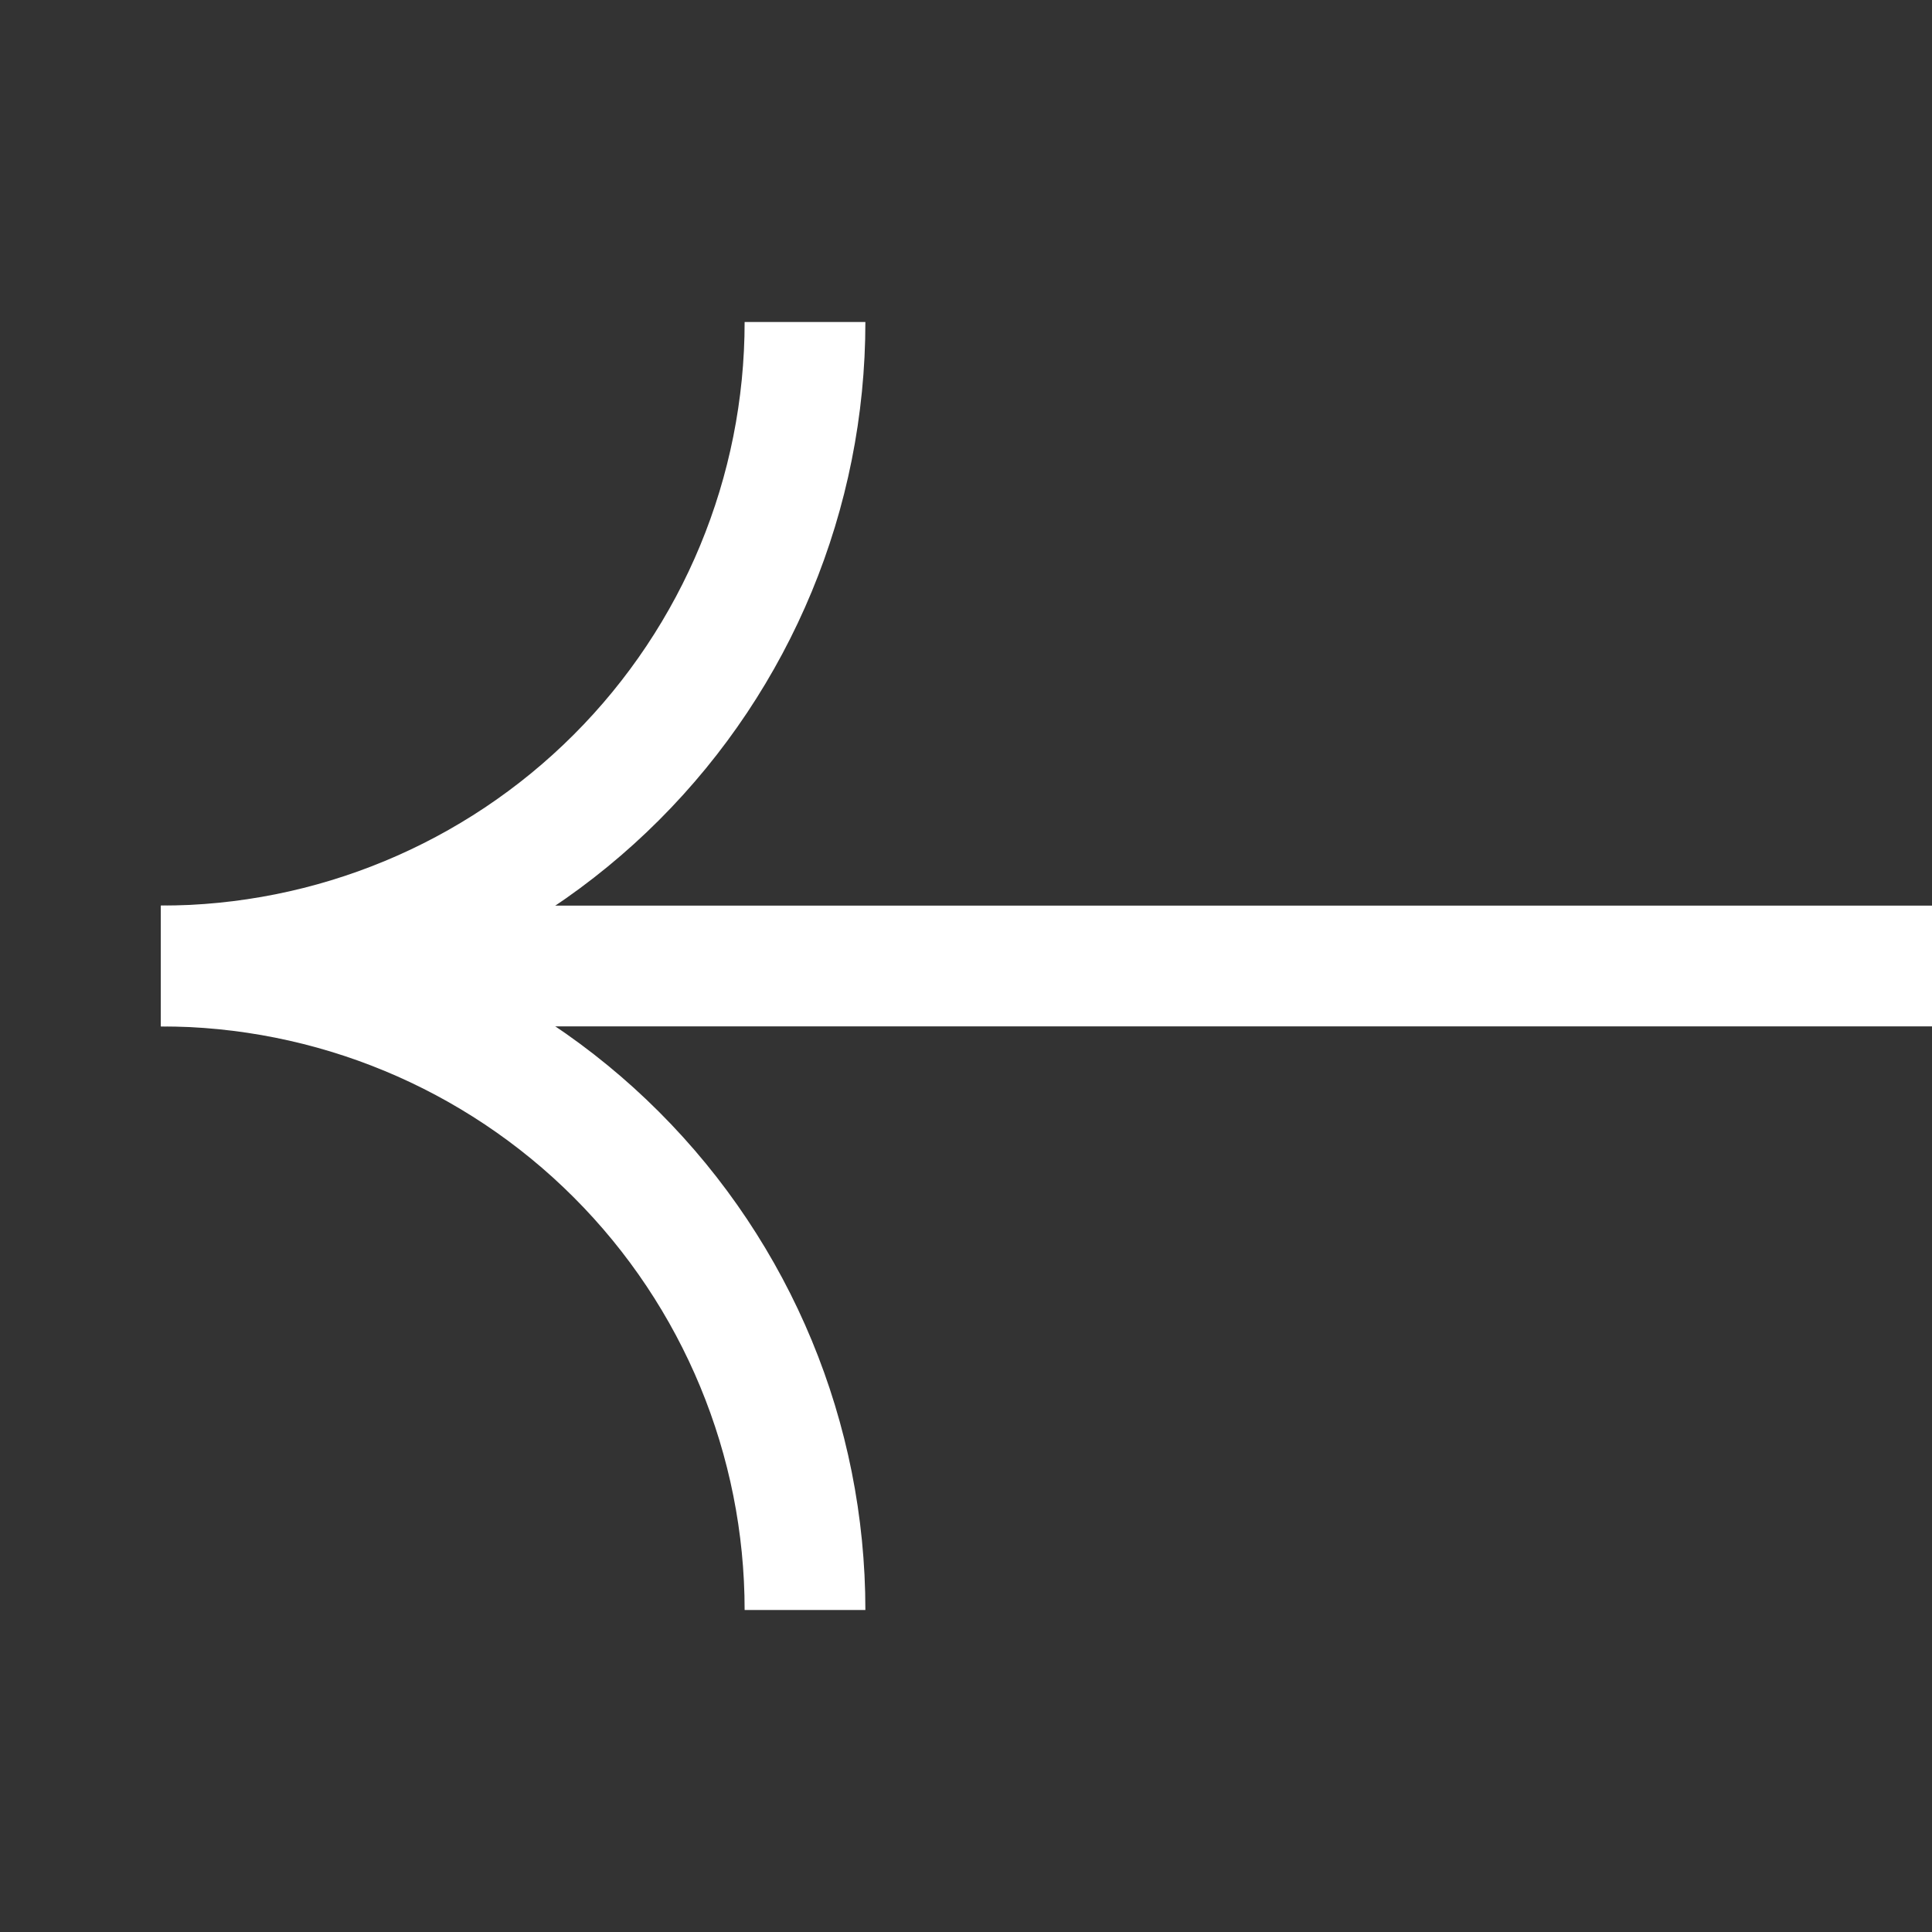 <svg width="24" height="24" viewBox="0 0 24 24" fill="none" xmlns="http://www.w3.org/2000/svg">
<rect x="0" y="0" width="24" height="24" fill="#333333" stroke="none"/>
<path d="M2 12C4.122 12 6.157 11.157 7.657 9.657C9.157 8.157 10 6.122 10 4" stroke="white" stroke-width="1.5"/>
<path d="M2 12C4.122 12 6.157 12.843 7.657 14.343C9.157 15.843 10 17.878 10 20" stroke="white" stroke-width="1.5"/>
<path d="M24 12H2" stroke="white" stroke-width="1.5"/>
</svg>
